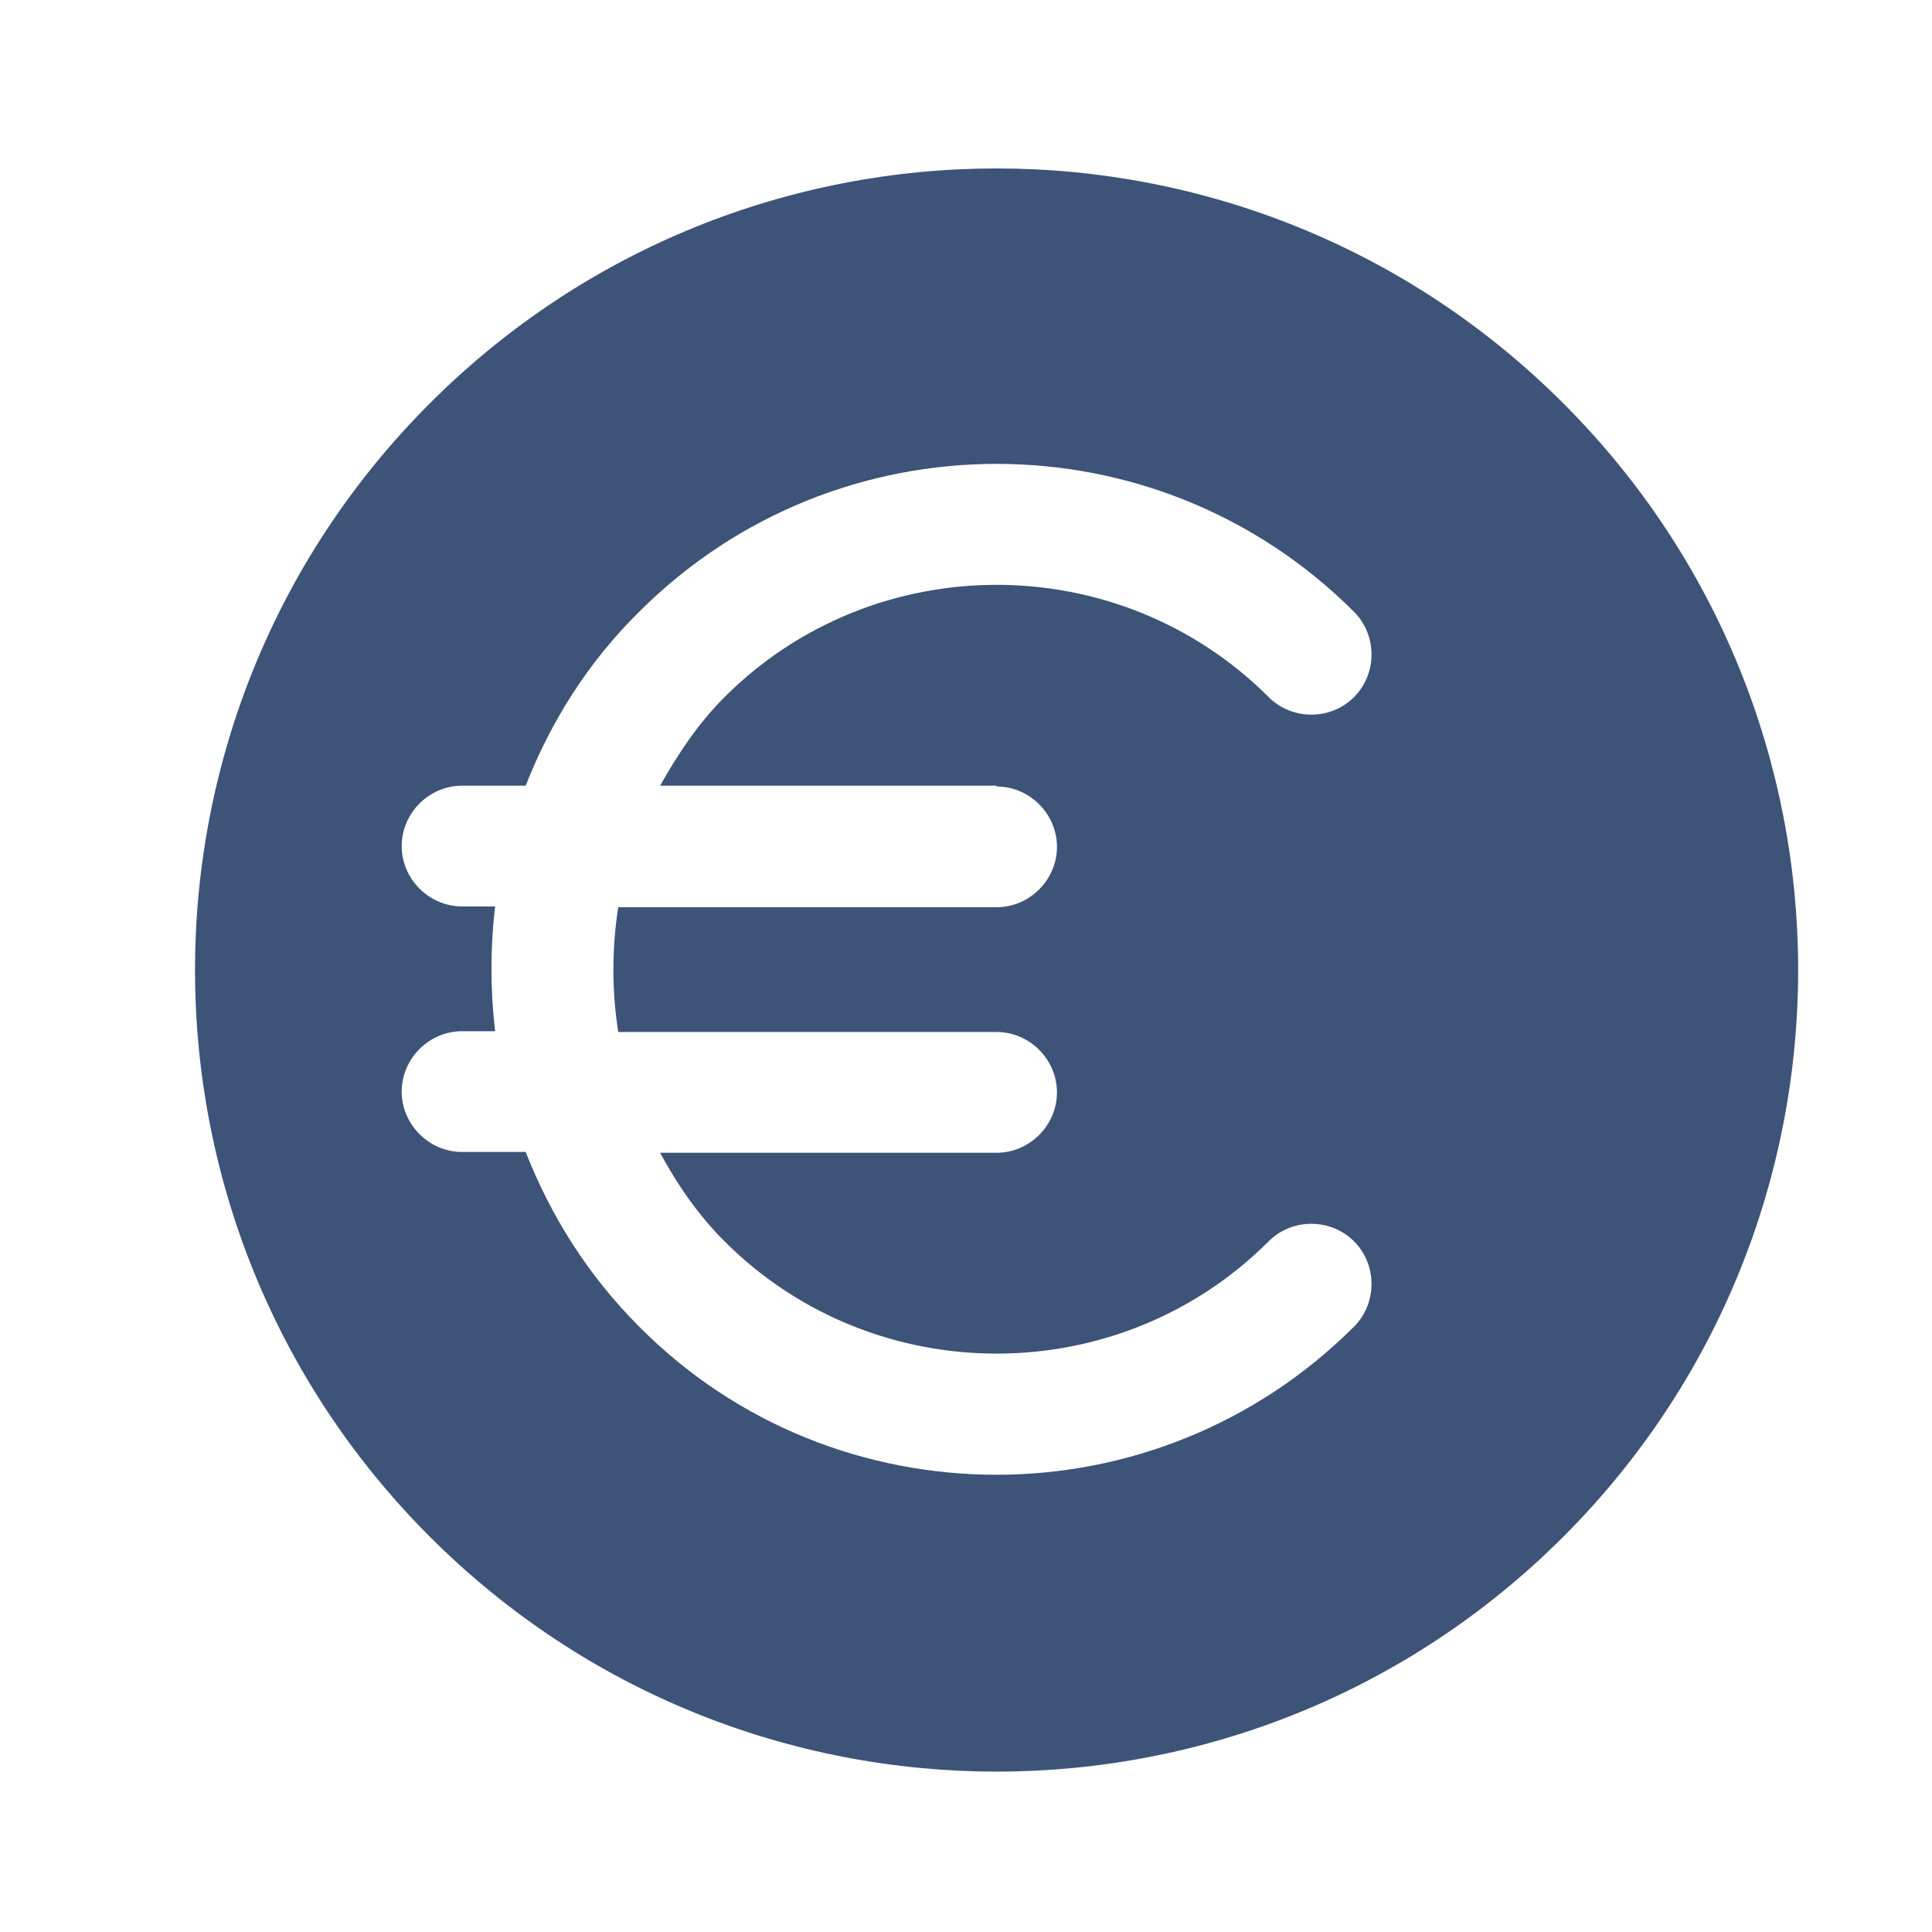 <svg width="24" height="24" viewBox="0 0 24 24" fill="#3d5378" xmlns="http://www.w3.org/2000/svg">
<g clip-path="url(#clip0_4482_13137)">
<path d="M19.42 5.01C15.53 1.12 9.23 1.12 5.34 5.01C1.45 8.9 1.45 15.2 5.34 19.09C9.23 22.98 15.53 22.98 19.42 19.09C23.31 15.2 23.31 8.9 19.42 5.01ZM12.38 9.77C12.79 9.77 13.13 10.11 13.13 10.52C13.13 10.93 12.79 11.27 12.38 11.27H7.68C7.6 11.78 7.6 12.31 7.68 12.82H12.38C12.79 12.82 13.13 13.16 13.13 13.57C13.13 13.98 12.79 14.32 12.38 14.32H8.2C8.41 14.71 8.67 15.09 9 15.42C10.86 17.28 13.9 17.28 15.76 15.42C16.05 15.13 16.53 15.13 16.82 15.42C17.11 15.71 17.11 16.19 16.82 16.48C15.6 17.7 13.99 18.32 12.38 18.32C10.77 18.32 9.16 17.71 7.94 16.48C7.3 15.84 6.84 15.1 6.53 14.31H5.74C5.33 14.31 4.99 13.97 4.99 13.56C4.99 13.15 5.33 12.81 5.74 12.81H6.15C6.09 12.29 6.09 11.77 6.15 11.26H5.74C5.33 11.26 4.99 10.92 4.99 10.51C4.99 10.1 5.33 9.76 5.74 9.76H6.53C6.84 8.97 7.3 8.23 7.94 7.6C10.39 5.15 14.37 5.15 16.82 7.6C17.11 7.89 17.11 8.37 16.82 8.66C16.53 8.95 16.05 8.95 15.76 8.66C13.9 6.8 10.86 6.8 9 8.66C8.67 8.99 8.42 9.37 8.2 9.76H12.38V9.77Z"/>
</g>
<defs>
<clipPath id="clip0_4482_13137">
<rect width="24" height="24" fill="white"/>
</clipPath>
</defs>
</svg>